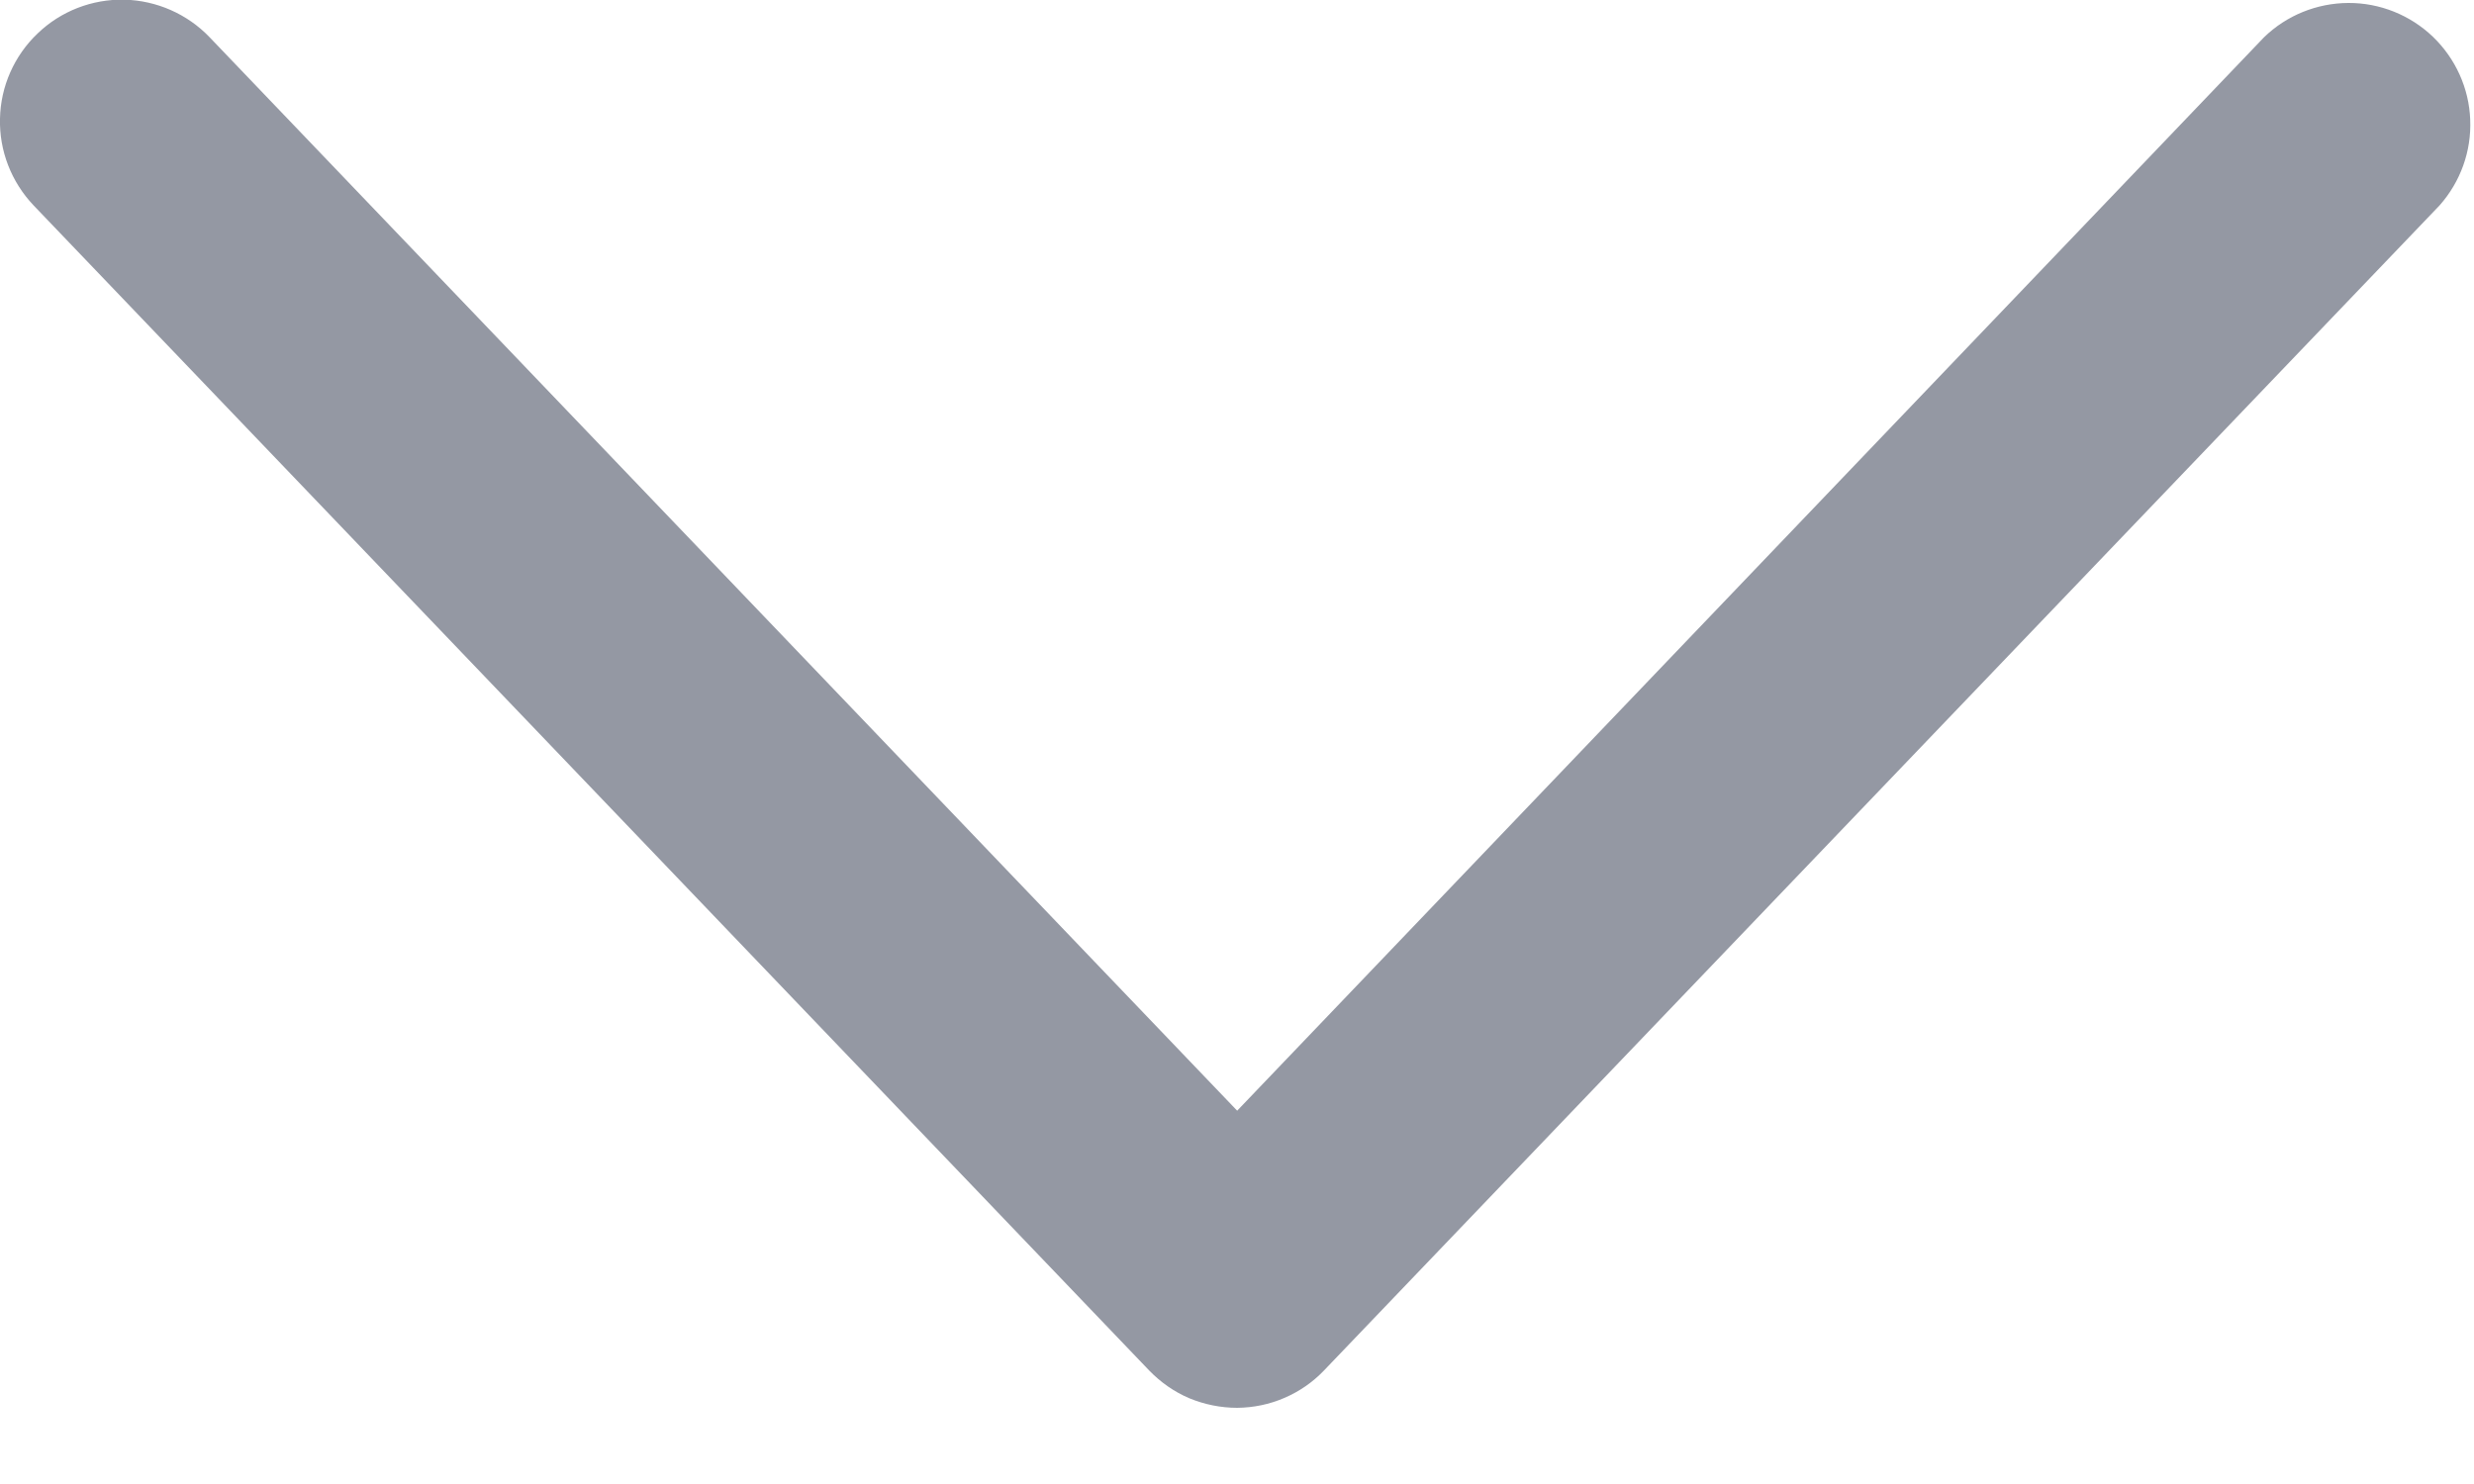 <svg width="15" height="9" viewBox="0 0 15 9" fill="none" xmlns="http://www.w3.org/2000/svg">
    <g clip-path="url(#clip0_1941_1826)">
        <path d="M7.501 8.538C7.402 8.538 7.303 8.518 7.211 8.48C7.119 8.441 7.037 8.383 6.968 8.312L0.204 1.246C0.069 1.104 -0.005 0.915 -0 0.719C0.004 0.524 0.086 0.338 0.228 0.203C0.369 0.067 0.559 -0.006 0.754 -0.002C0.95 0.003 1.136 0.085 1.271 0.226L7.501 6.736L13.727 0.226C13.864 0.093 14.047 0.019 14.238 0.018C14.429 0.017 14.613 0.091 14.751 0.223C14.888 0.355 14.97 0.535 14.977 0.726C14.985 0.917 14.918 1.103 14.791 1.246L8.027 8.312C7.959 8.383 7.878 8.439 7.787 8.478C7.697 8.517 7.6 8.537 7.501 8.538Z"
              fill="#9498A3"/>
    </g>
    <defs>
        <clipPath id="clip0_1941_1826">
            <rect width="15" height="8.541" fill="white"/>
        </clipPath>
    </defs>
</svg>
